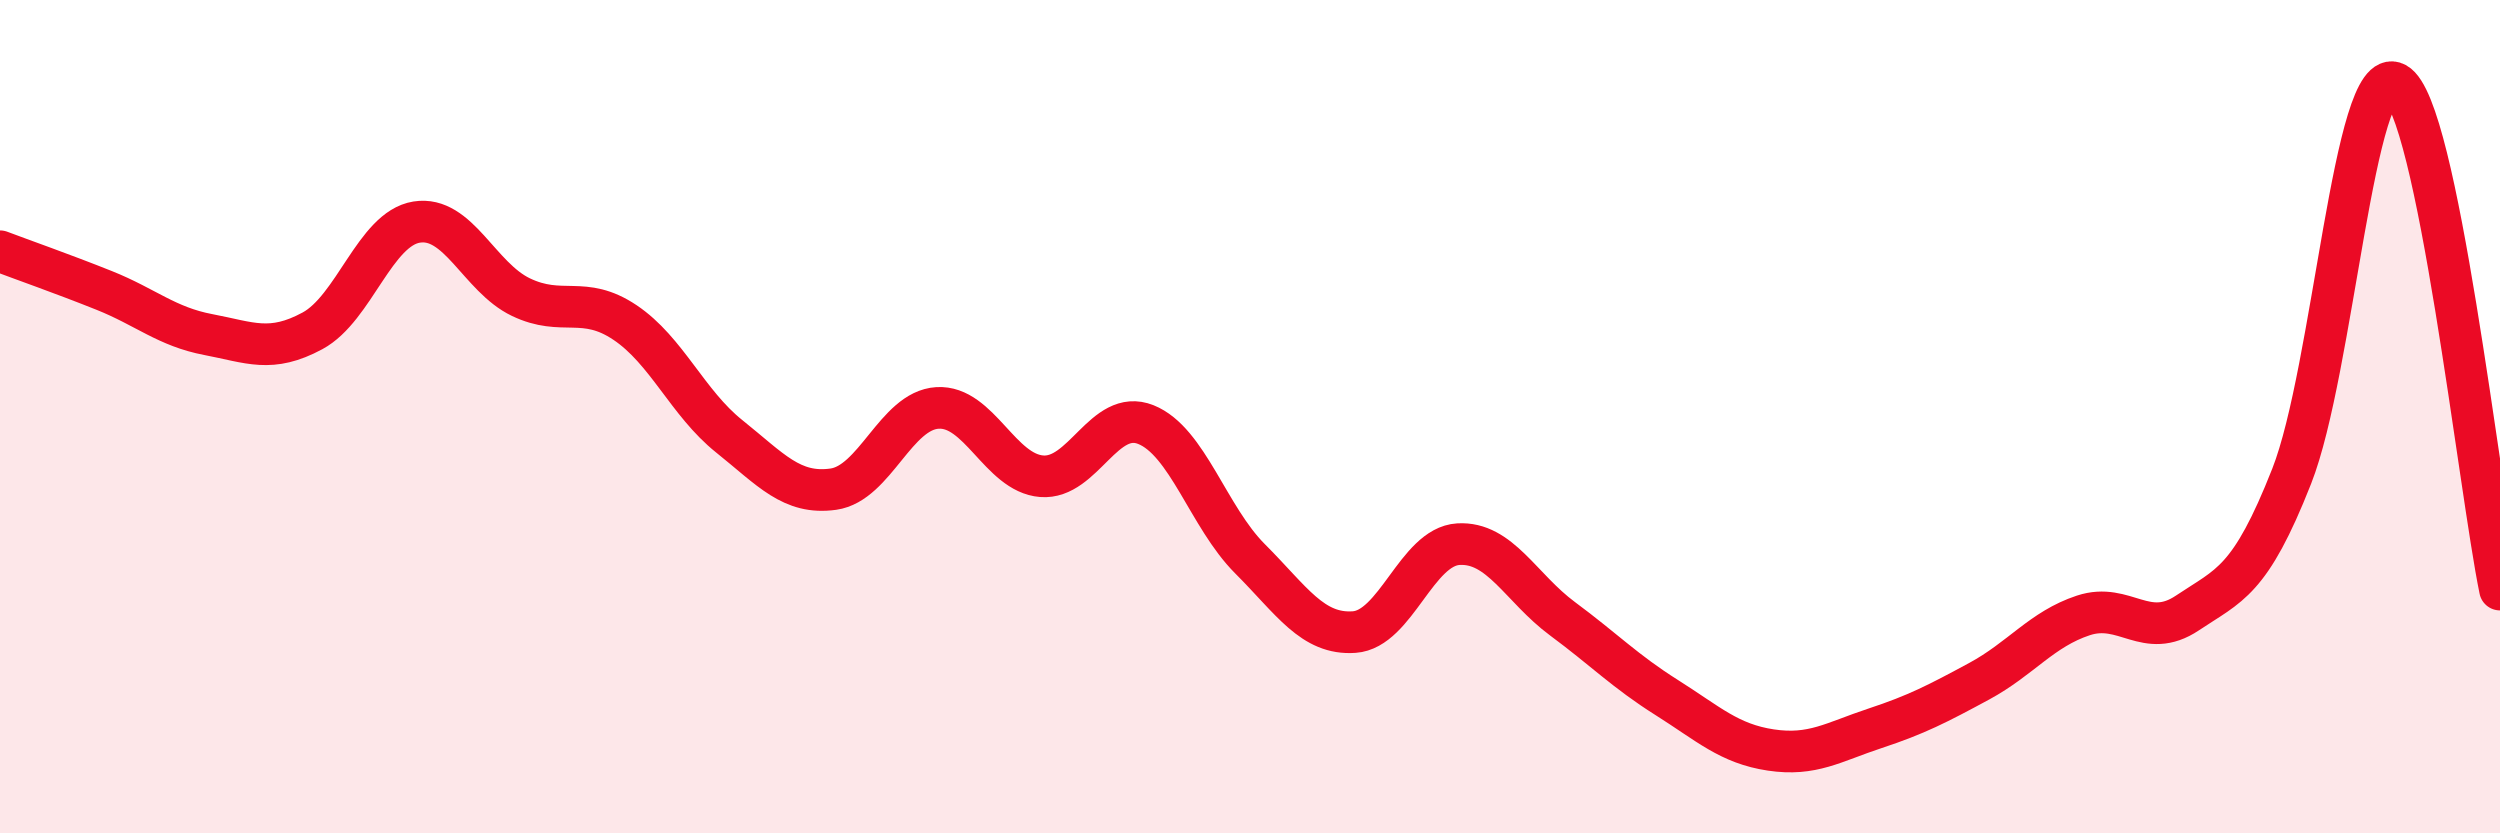 
    <svg width="60" height="20" viewBox="0 0 60 20" xmlns="http://www.w3.org/2000/svg">
      <path
        d="M 0,6.03 C 0.5,6.22 1.5,6.57 2.5,6.97 C 3.5,7.37 4,7.84 5,8.03 C 6,8.22 6.5,8.48 7.5,7.94 C 8.5,7.4 9,5.49 10,5.33 C 11,5.17 11.5,6.65 12.5,7.13 C 13.5,7.61 14,7.07 15,7.74 C 16,8.41 16.5,9.67 17.5,10.47 C 18.5,11.27 19,11.88 20,11.74 C 21,11.6 21.5,9.85 22.5,9.79 C 23.5,9.73 24,11.35 25,11.43 C 26,11.51 26.5,9.79 27.5,10.19 C 28.5,10.59 29,12.41 30,13.41 C 31,14.41 31.5,15.24 32.5,15.17 C 33.5,15.1 34,13.12 35,13.06 C 36,13 36.5,14.11 37.5,14.85 C 38.5,15.59 39,16.11 40,16.74 C 41,17.37 41.5,17.85 42.5,18 C 43.5,18.15 44,17.81 45,17.48 C 46,17.15 46.5,16.89 47.5,16.35 C 48.5,15.81 49,15.1 50,14.77 C 51,14.44 51.5,15.38 52.5,14.71 C 53.5,14.04 54,13.97 55,11.43 C 56,8.89 56.5,1.46 57.5,2 C 58.5,2.54 59.5,11.72 60,14.15L60 20L0 20Z"
        fill="#EB0A25"
        opacity="0.1"
        stroke-linecap="round"
        stroke-linejoin="round"
      />
      <path
        d="M 0,6.03 C 0.5,6.22 1.5,6.57 2.5,6.97 C 3.5,7.37 4,7.84 5,8.03 C 6,8.22 6.5,8.48 7.5,7.94 C 8.5,7.4 9,5.49 10,5.33 C 11,5.17 11.5,6.65 12.5,7.13 C 13.5,7.61 14,7.07 15,7.74 C 16,8.41 16.5,9.67 17.5,10.47 C 18.5,11.27 19,11.88 20,11.74 C 21,11.6 21.5,9.85 22.5,9.79 C 23.5,9.73 24,11.35 25,11.43 C 26,11.51 26.5,9.79 27.5,10.19 C 28.5,10.59 29,12.41 30,13.41 C 31,14.41 31.5,15.24 32.5,15.17 C 33.5,15.1 34,13.12 35,13.06 C 36,13 36.5,14.11 37.5,14.85 C 38.5,15.59 39,16.11 40,16.74 C 41,17.37 41.5,17.85 42.5,18 C 43.5,18.15 44,17.81 45,17.48 C 46,17.15 46.5,16.89 47.5,16.35 C 48.5,15.81 49,15.1 50,14.77 C 51,14.44 51.5,15.38 52.5,14.71 C 53.5,14.04 54,13.97 55,11.43 C 56,8.89 56.5,1.46 57.5,2 C 58.5,2.54 59.5,11.72 60,14.15"
        stroke="#EB0A25"
        stroke-width="1"
        fill="none"
        stroke-linecap="round"
        stroke-linejoin="round"
      />
    </svg>
  